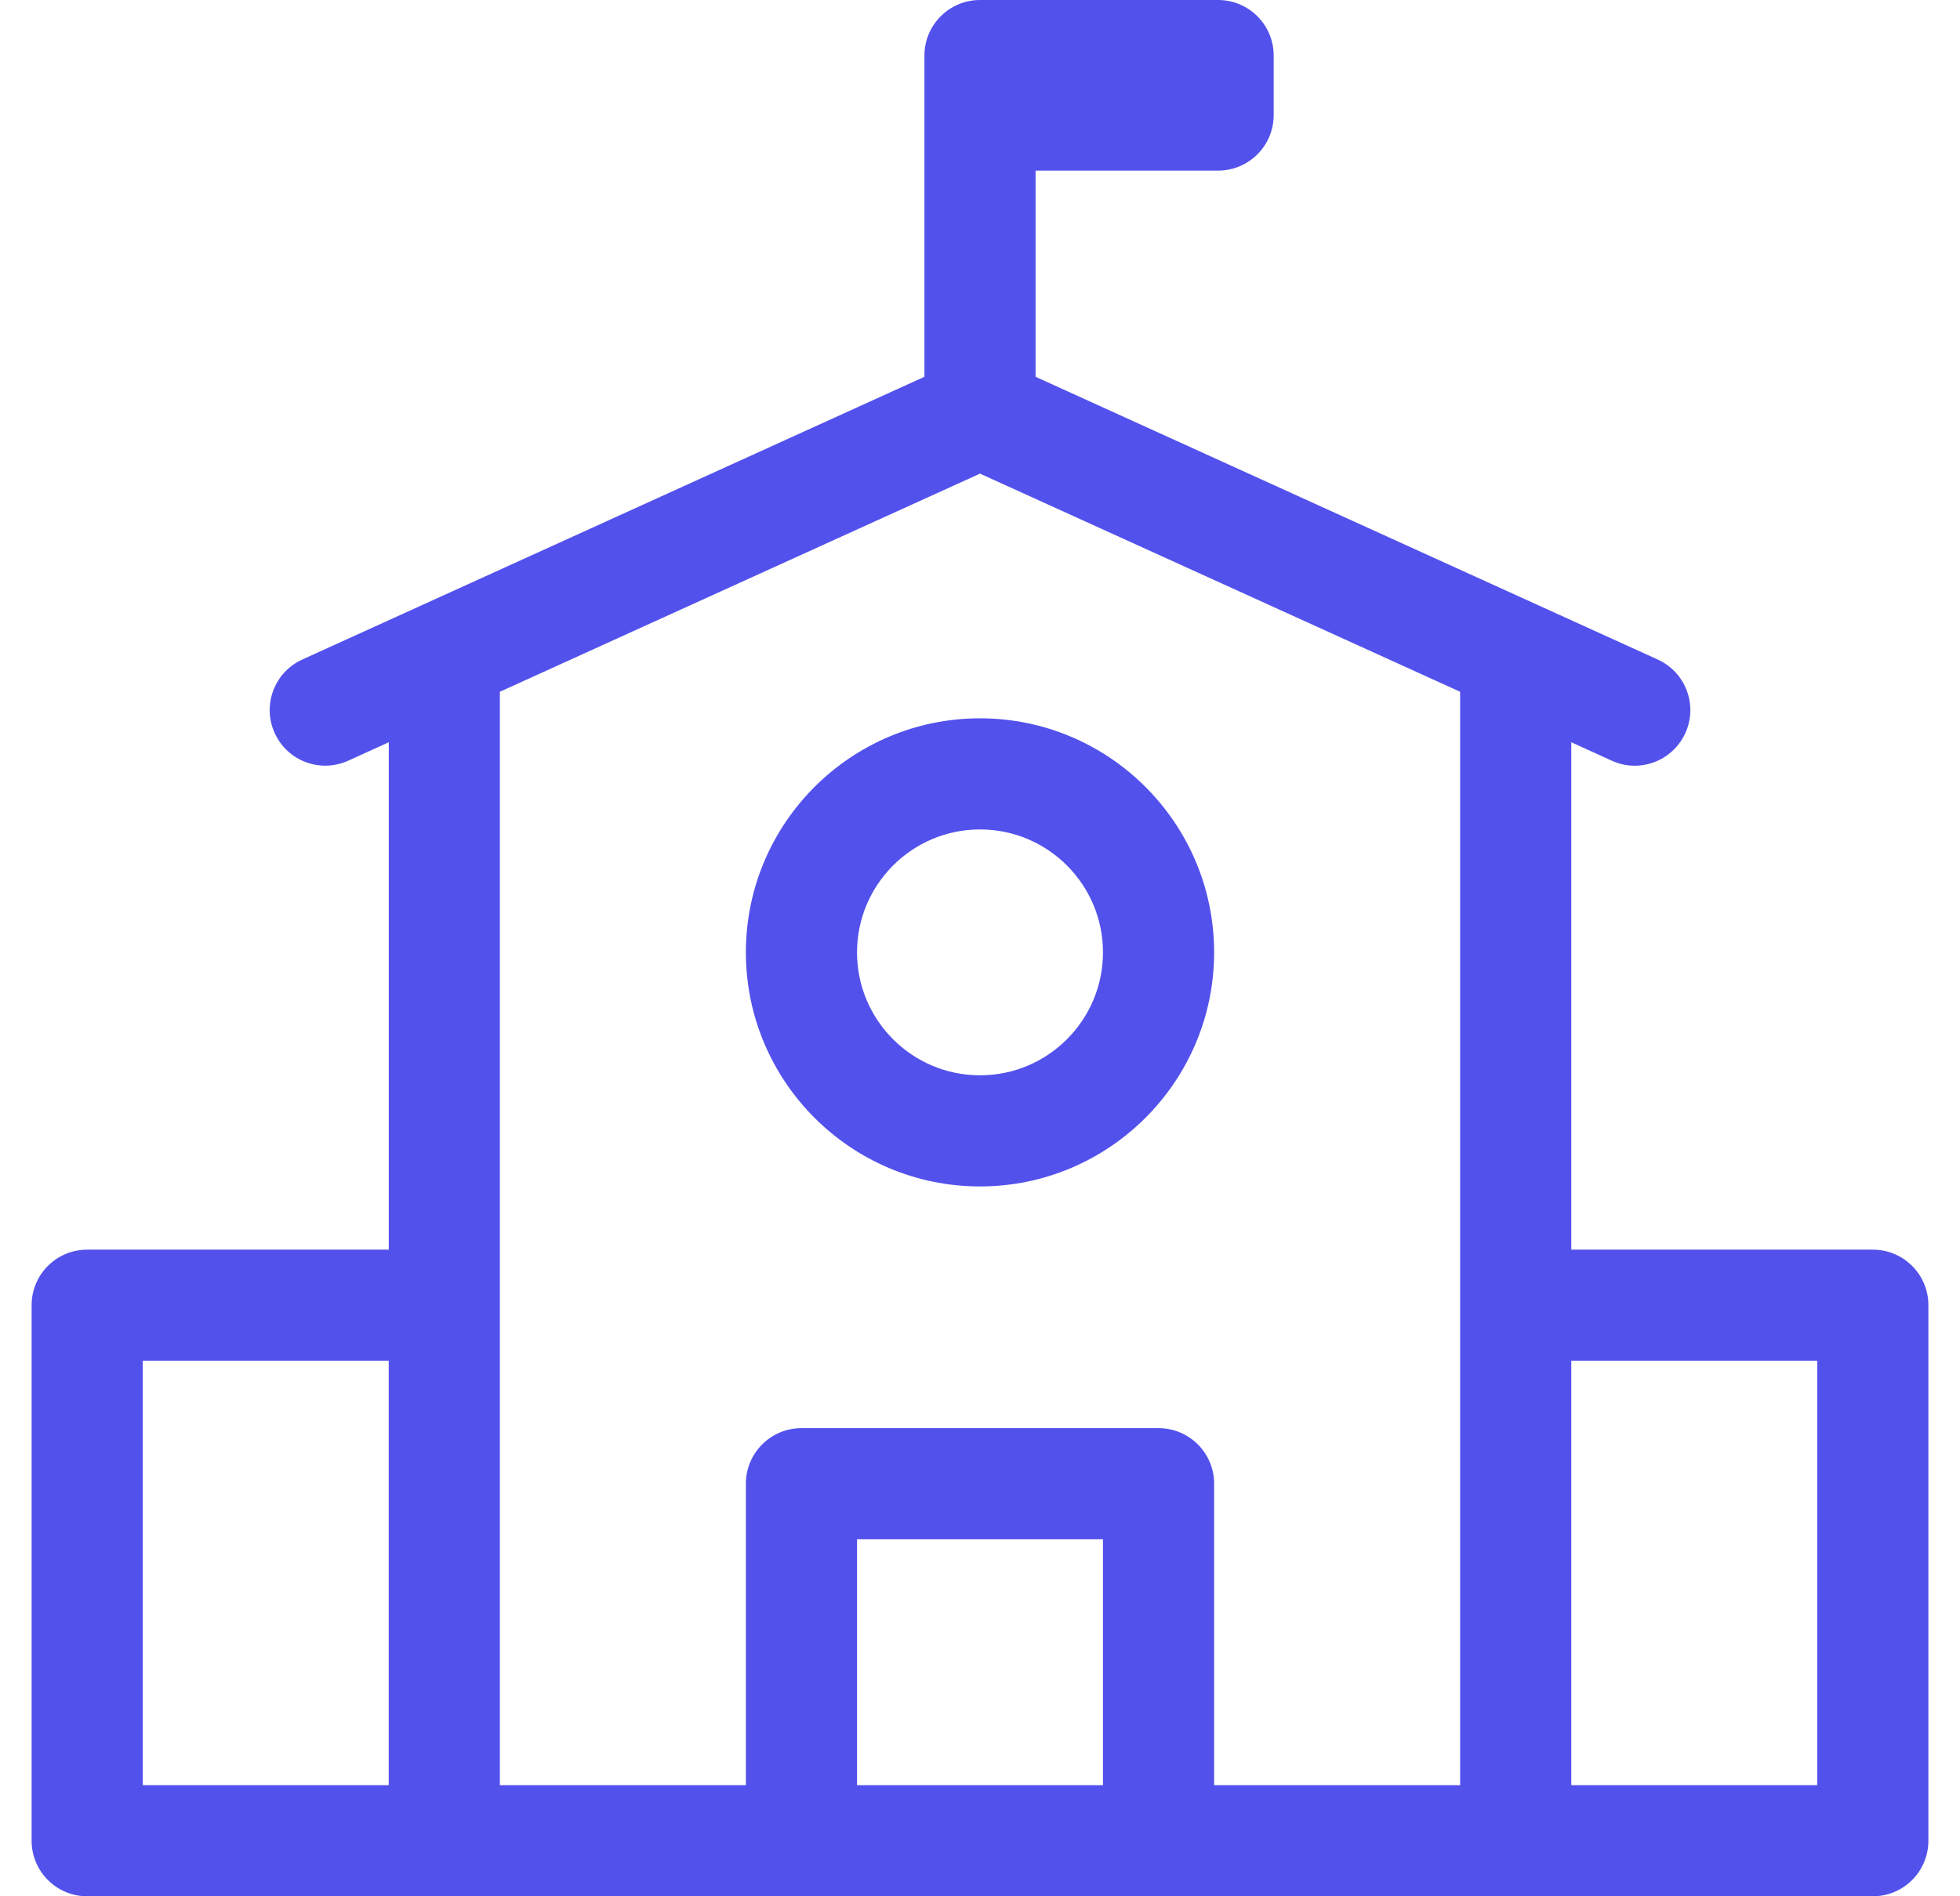 <svg width="31" height="30" viewBox="0 0 31 30" fill="none" xmlns="http://www.w3.org/2000/svg">
<path d="M29.621 19.77H24.852V11.743L25.492 12.034C25.61 12.088 25.733 12.114 25.855 12.114C26.189 12.114 26.508 11.922 26.656 11.598C26.857 11.156 26.661 10.635 26.219 10.434L16.379 5.961V2.699H19.266C19.751 2.699 20.145 2.306 20.145 1.82V0.879C20.145 0.394 19.751 0 19.266 0H15.5C15.015 0 14.621 0.394 14.621 0.879V5.961L4.781 10.434C4.339 10.635 4.144 11.156 4.345 11.598C4.545 12.04 5.066 12.235 5.508 12.034L6.149 11.743V19.77H1.379C0.894 19.77 0.5 20.163 0.5 20.648V29.121C0.5 29.607 0.894 30 1.379 30H7.027H12.676H18.324H23.973H29.621C30.107 30 30.5 29.607 30.5 29.121V20.648C30.5 20.163 30.107 19.77 29.621 19.77ZM6.148 28.242H2.258V21.527H6.148V28.242ZM17.445 28.242H13.555V24.352H17.445V28.242ZM23.094 20.648V28.242H19.203V23.473C19.203 22.987 18.81 22.594 18.324 22.594H12.676C12.191 22.594 11.797 22.987 11.797 23.473V28.242H7.906V20.648H7.906V10.944L15.5 7.493L23.094 10.944V20.648ZM28.742 28.242H24.852V21.527H28.742V28.242Z" fill="#5351EC"/>
<path d="M15.5 11.364C13.458 11.364 11.797 13.025 11.797 15.067C11.797 17.109 13.458 18.77 15.5 18.77C17.542 18.77 19.203 17.109 19.203 15.067C19.203 13.025 17.542 11.364 15.5 11.364ZM15.5 17.012C14.427 17.012 13.555 16.14 13.555 15.067C13.555 13.995 14.427 13.122 15.5 13.122C16.573 13.122 17.445 13.994 17.445 15.067C17.445 16.14 16.573 17.012 15.5 17.012Z" fill="#5351EC"/>
</svg>
